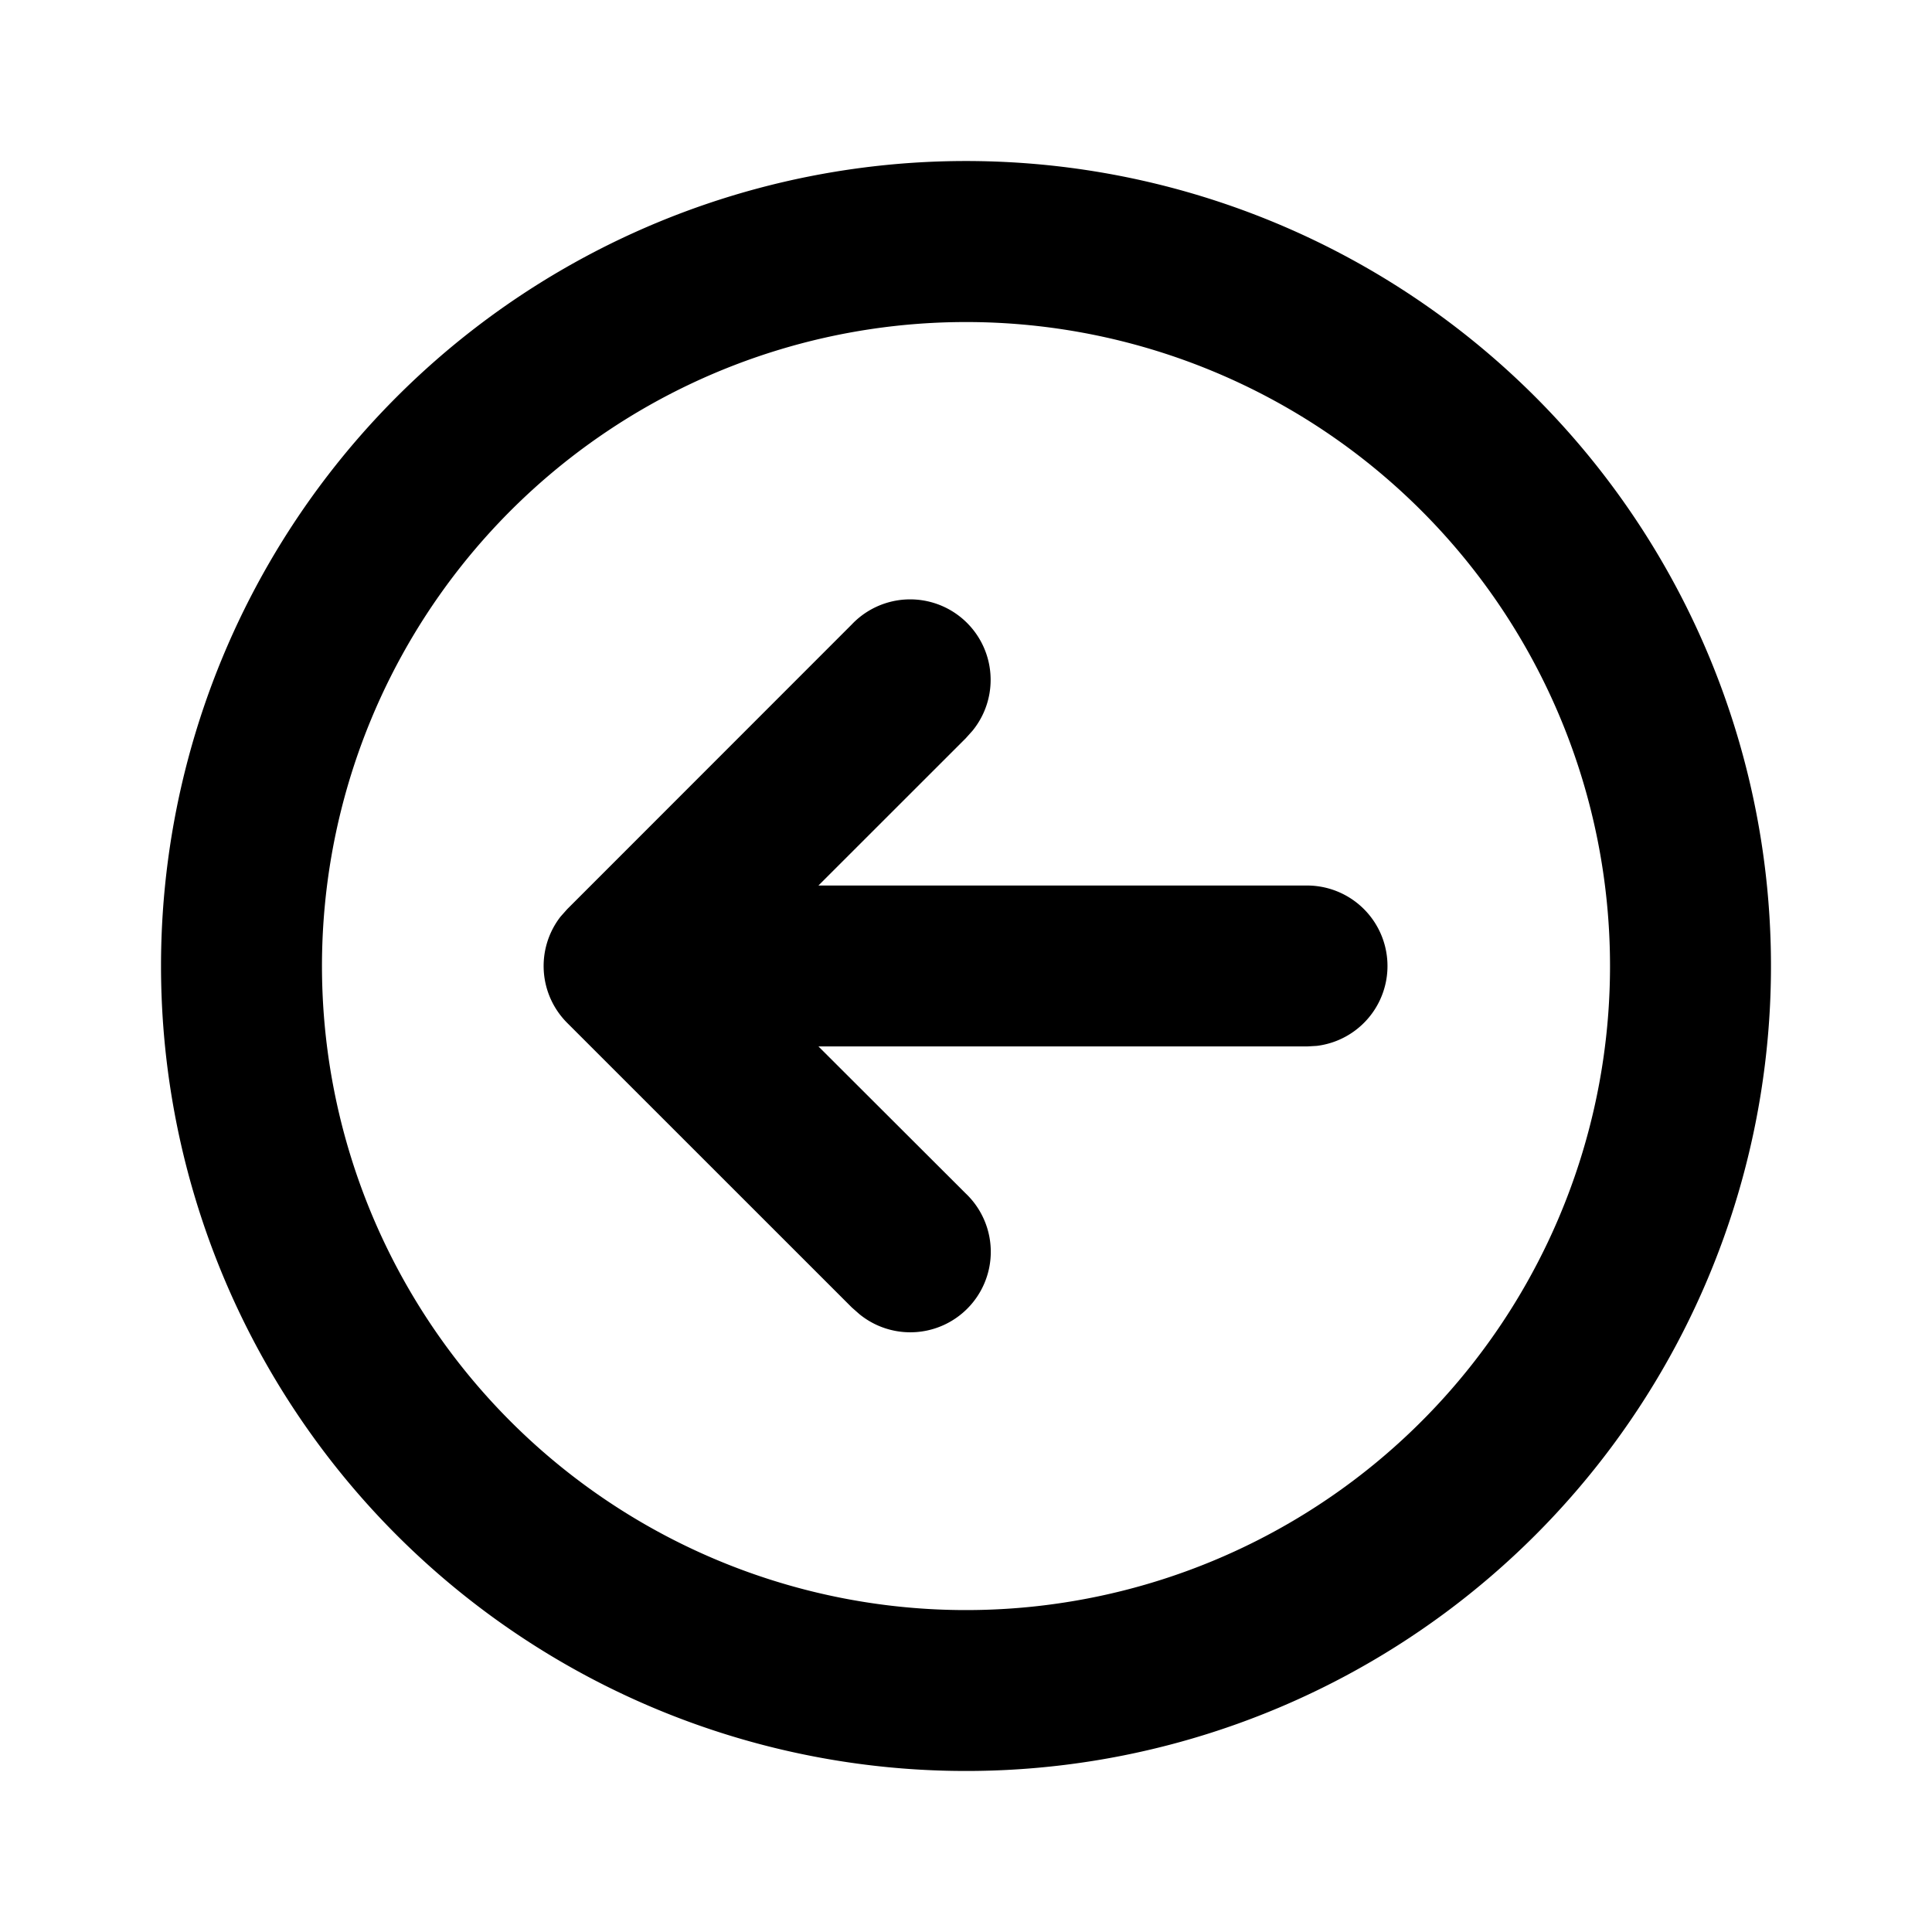 <svg id="arrow_left_circle_line" xmlns="http://www.w3.org/2000/svg" width="32" height="32" viewBox="0 0 32 32">
  <path id="Контур_44888" data-name="Контур 44888" d="M32,0V32H0V0ZM16.792,31.011l-.016,0-.095.047-.027.005-.019-.005-.095-.048a.03.03,0,0,0-.032.008l-.005.013-.023.571.007.027.013.017.139.1.02.005.016-.005.139-.1.016-.021.005-.023-.023-.569a.029.029,0,0,0-.021-.024Zm.352-.151-.019,0-.245.124L16.867,31l0,.015.024.573.007.016.011.011.268.123a.034.034,0,0,0,.039-.011l.005-.019-.045-.819a.036.036,0,0,0-.027-.029Zm-.953,0a.031.031,0,0,0-.036.008l-.008.019-.045.819a.033.033,0,0,0,.023.032l.02,0,.268-.124.013-.011,0-.015.024-.573,0-.016-.013-.013-.245-.123Z" fill="none"/>
  <path id="Контур_44889" data-name="Контур 44889" d="M15.333,2A13.333,13.333,0,1,1,2,15.333,13.333,13.333,0,0,1,15.333,2Zm0,2.667A10.667,10.667,0,1,0,26,15.333,10.667,10.667,0,0,0,15.333,4.667ZM13.441,9.676a1.333,1.333,0,0,1,2,1.76l-.112.125L12.889,14h8.1a1.333,1.333,0,0,1,.155,2.656l-.155.009h-8.1L15.328,19.1a1.333,1.333,0,0,1-1.76,2l-.127-.112L8.728,16.276a1.333,1.333,0,0,1-.111-1.76l.111-.125,4.713-4.715Z" transform="translate(0.667 0.667)"/>
</svg>
